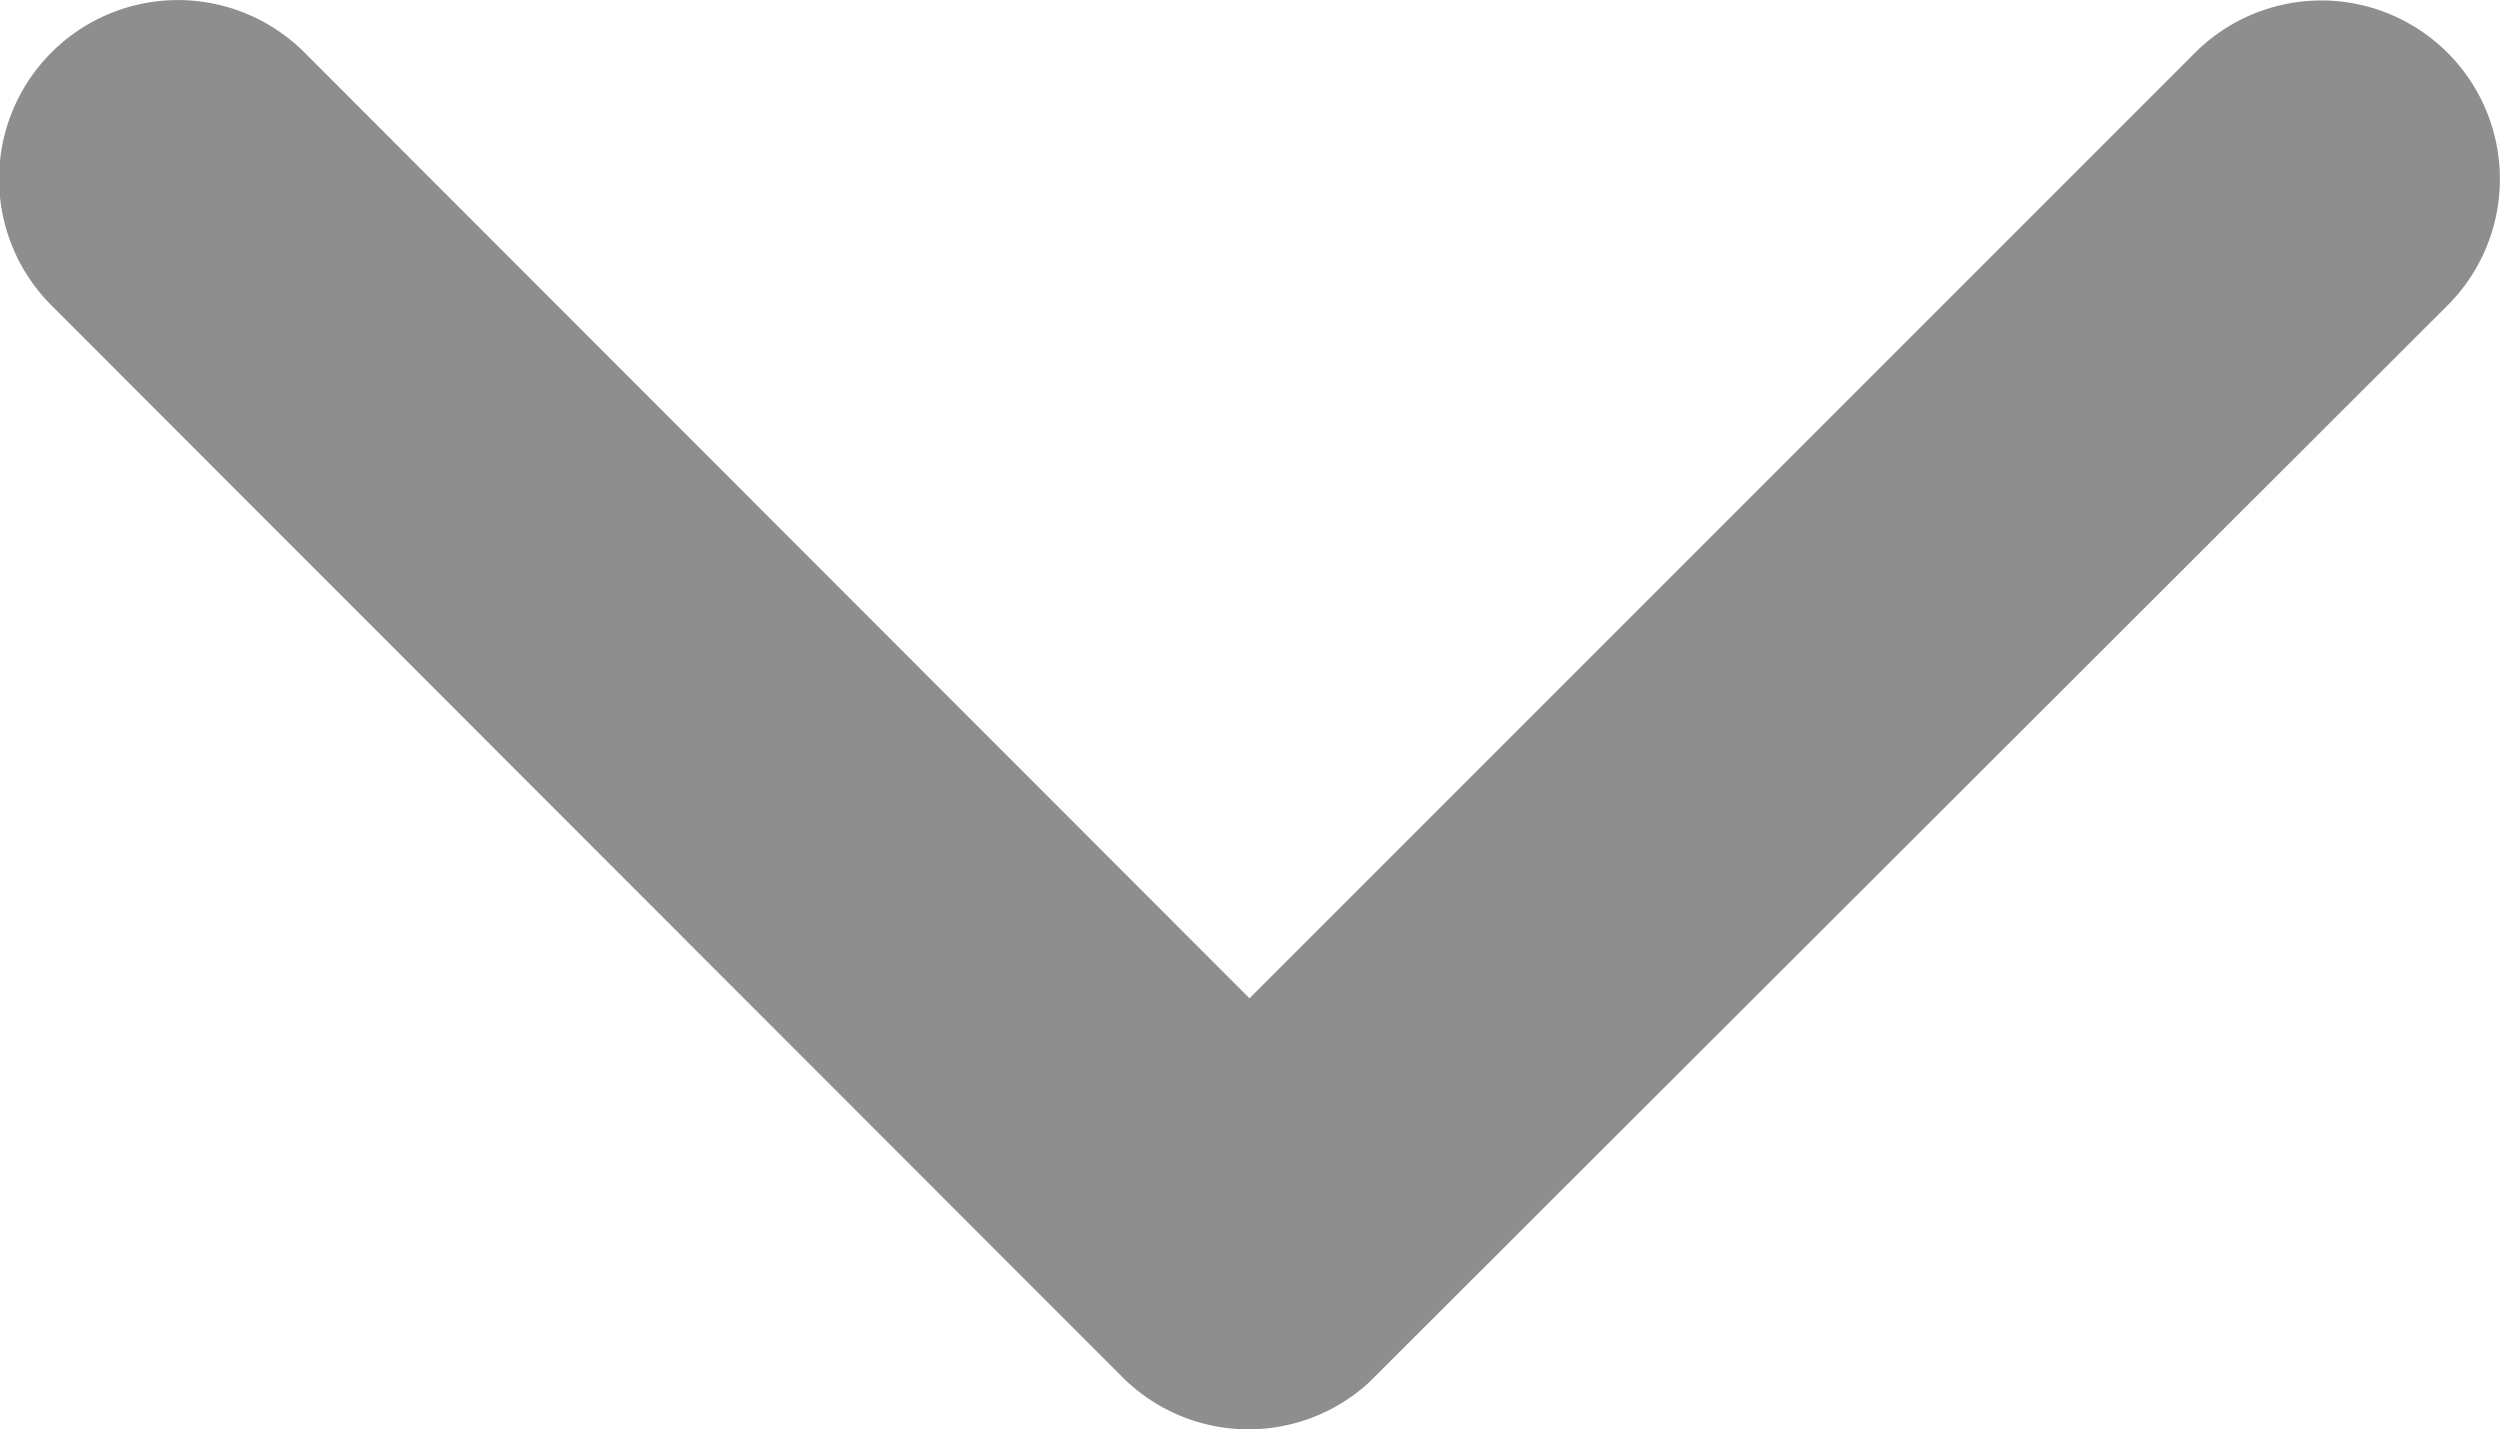 <svg xmlns="http://www.w3.org/2000/svg" width="9.982" height="5.706" viewBox="0 0 9.982 5.706">
  <path id="Icon_ionic-ios-arrow-back" data-name="Icon ionic-ios-arrow-back" d="M12.971,11.183l3.777-3.774A.713.713,0,1,0,15.737,6.4l-4.279,4.276a.712.712,0,0,0-.021.984l4.3,4.306a.713.713,0,1,0,1.01-1.007Z" transform="translate(-6.194 16.957) rotate(-90)" fill="#8e8e8e"/>
</svg>
